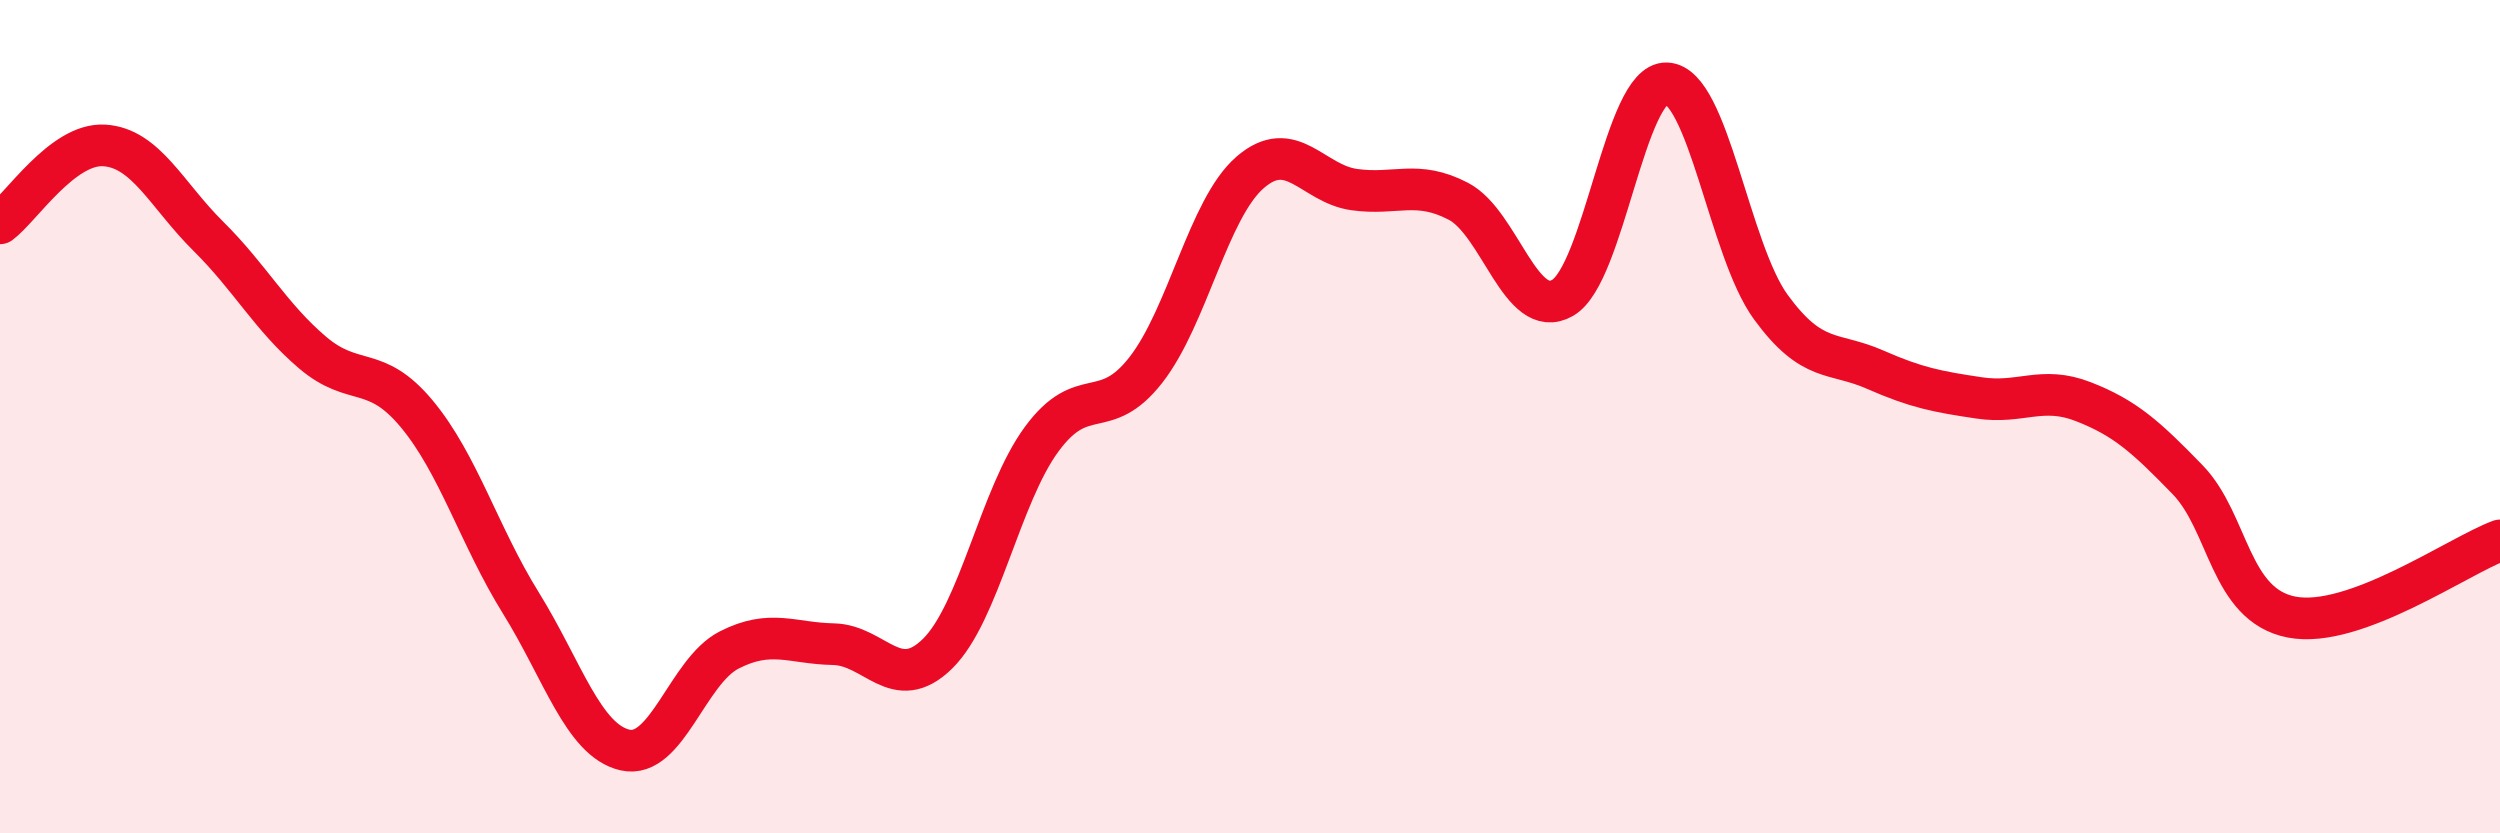
    <svg width="60" height="20" viewBox="0 0 60 20" xmlns="http://www.w3.org/2000/svg">
      <path
        d="M 0,5.36 C 0.5,4.99 1.5,3.43 2.5,3.49 C 3.5,3.55 4,4.68 5,5.67 C 6,6.66 6.5,7.61 7.5,8.46 C 8.5,9.31 9,8.73 10,9.93 C 11,11.13 11.5,12.86 12.5,14.47 C 13.5,16.08 14,17.77 15,18 C 16,18.23 16.5,16.11 17.5,15.6 C 18.5,15.09 19,15.44 20,15.46 C 21,15.48 21.5,16.67 22.5,15.69 C 23.5,14.71 24,11.9 25,10.54 C 26,9.18 26.5,10.16 27.5,8.88 C 28.5,7.6 29,5.01 30,4.14 C 31,3.27 31.5,4.41 32.5,4.55 C 33.5,4.69 34,4.31 35,4.83 C 36,5.35 36.5,7.72 37.5,7.15 C 38.5,6.58 39,1.96 40,2 C 41,2.04 41.5,6 42.5,7.37 C 43.5,8.74 44,8.43 45,8.87 C 46,9.31 46.5,9.4 47.5,9.55 C 48.5,9.7 49,9.25 50,9.64 C 51,10.03 51.5,10.48 52.5,11.51 C 53.5,12.54 53.5,14.52 55,14.81 C 56.5,15.1 59,13.34 60,12.97L60 20L0 20Z"
        fill="#EB0A25"
        opacity="0.1"
        stroke-linecap="round"
        stroke-linejoin="round"
      />
      <path
        d="M 0,5.36 C 0.5,4.99 1.5,3.43 2.5,3.49 C 3.5,3.55 4,4.68 5,5.67 C 6,6.66 6.5,7.61 7.5,8.46 C 8.5,9.31 9,8.73 10,9.93 C 11,11.13 11.5,12.86 12.5,14.47 C 13.5,16.08 14,17.77 15,18 C 16,18.23 16.5,16.11 17.5,15.6 C 18.5,15.09 19,15.44 20,15.46 C 21,15.48 21.5,16.67 22.5,15.69 C 23.5,14.71 24,11.9 25,10.54 C 26,9.18 26.5,10.16 27.5,8.88 C 28.5,7.6 29,5.01 30,4.14 C 31,3.27 31.5,4.41 32.5,4.55 C 33.5,4.69 34,4.31 35,4.83 C 36,5.35 36.5,7.72 37.5,7.15 C 38.5,6.58 39,1.96 40,2 C 41,2.04 41.5,6 42.5,7.37 C 43.5,8.74 44,8.43 45,8.87 C 46,9.31 46.5,9.4 47.5,9.55 C 48.5,9.7 49,9.25 50,9.64 C 51,10.03 51.5,10.48 52.5,11.51 C 53.5,12.54 53.5,14.52 55,14.81 C 56.5,15.1 59,13.34 60,12.97"
        stroke="#EB0A25"
        stroke-width="1"
        fill="none"
        stroke-linecap="round"
        stroke-linejoin="round"
      />
    </svg>
  